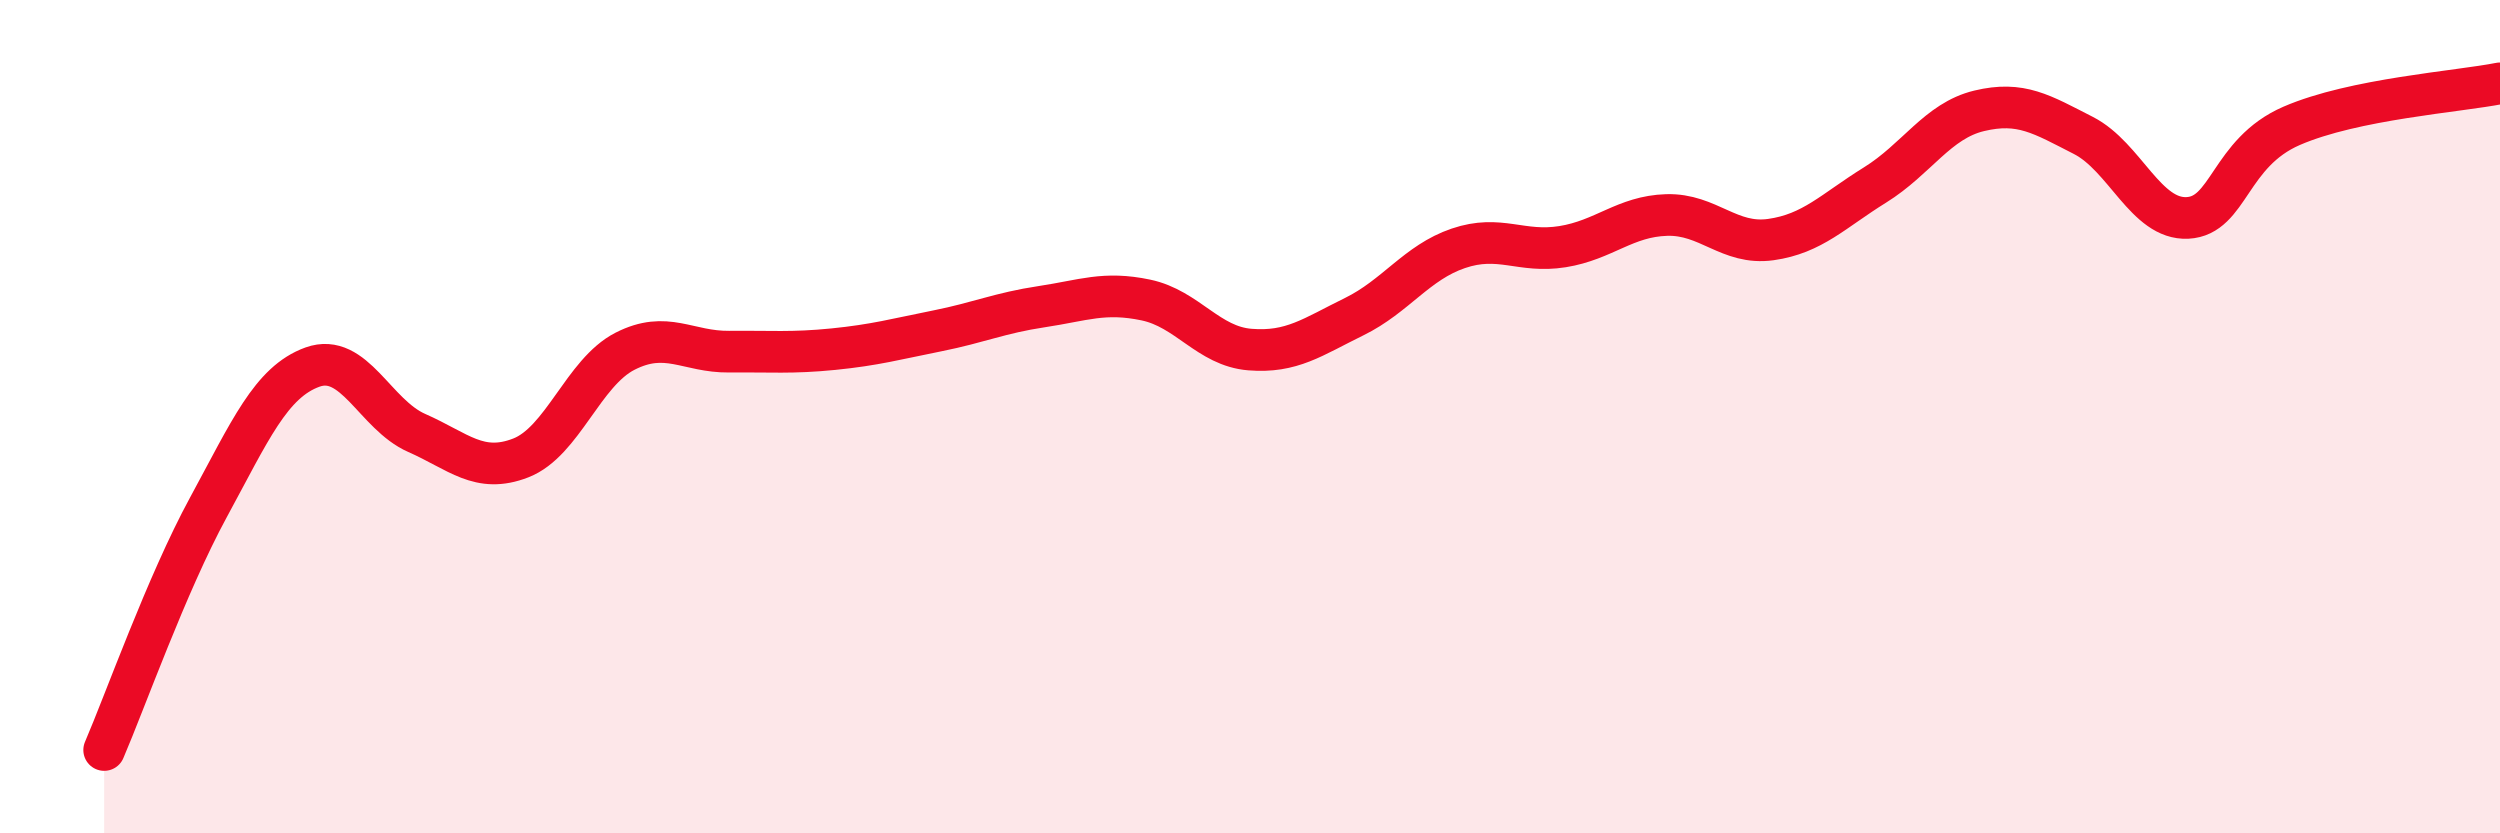 
    <svg width="60" height="20" viewBox="0 0 60 20" xmlns="http://www.w3.org/2000/svg">
      <path
        d="M 2.5,18 C 3,16.84 4,14.02 5,12.18 C 6,10.34 6.5,9.17 7.5,8.81 C 8.5,8.45 9,9.95 10,10.39 C 11,10.83 11.5,11.38 12.5,10.99 C 13.5,10.6 14,8.94 15,8.43 C 16,7.92 16.5,8.45 17.5,8.44 C 18.5,8.43 19,8.48 20,8.38 C 21,8.28 21.5,8.14 22.5,7.94 C 23.5,7.74 24,7.51 25,7.36 C 26,7.21 26.5,6.99 27.5,7.2 C 28.5,7.41 29,8.31 30,8.39 C 31,8.47 31.5,8.09 32.5,7.6 C 33.5,7.11 34,6.3 35,5.96 C 36,5.62 36.5,6.08 37.5,5.92 C 38.5,5.76 39,5.19 40,5.16 C 41,5.13 41.5,5.89 42.5,5.75 C 43.5,5.61 44,5.06 45,4.44 C 46,3.82 46.5,2.9 47.5,2.66 C 48.5,2.42 49,2.74 50,3.25 C 51,3.76 51.5,5.28 52.5,5.23 C 53.5,5.18 53.5,3.67 55,3.02 C 56.5,2.37 59,2.2 60,2L60 20L2.5 20Z"
        fill="#EB0A25"
        opacity="0.1"
        stroke-linecap="round"
        stroke-linejoin="round"
      />
      <path
        d="M 2.5,18 C 3,16.84 4,14.02 5,12.18 C 6,10.34 6.5,9.17 7.5,8.81 C 8.5,8.45 9,9.95 10,10.39 C 11,10.83 11.5,11.38 12.5,10.99 C 13.5,10.6 14,8.94 15,8.43 C 16,7.92 16.5,8.45 17.5,8.44 C 18.5,8.43 19,8.48 20,8.38 C 21,8.28 21.5,8.14 22.5,7.94 C 23.5,7.74 24,7.51 25,7.36 C 26,7.21 26.5,6.99 27.5,7.2 C 28.5,7.41 29,8.31 30,8.39 C 31,8.47 31.5,8.09 32.5,7.6 C 33.5,7.11 34,6.3 35,5.96 C 36,5.62 36.5,6.08 37.5,5.92 C 38.5,5.76 39,5.19 40,5.16 C 41,5.13 41.5,5.89 42.5,5.75 C 43.5,5.61 44,5.06 45,4.44 C 46,3.82 46.5,2.9 47.5,2.66 C 48.5,2.42 49,2.74 50,3.25 C 51,3.76 51.5,5.28 52.5,5.23 C 53.5,5.18 53.5,3.67 55,3.02 C 56.5,2.37 59,2.2 60,2"
        stroke="#EB0A25"
        stroke-width="1"
        fill="none"
        stroke-linecap="round"
        stroke-linejoin="round"
      />
    </svg>
  